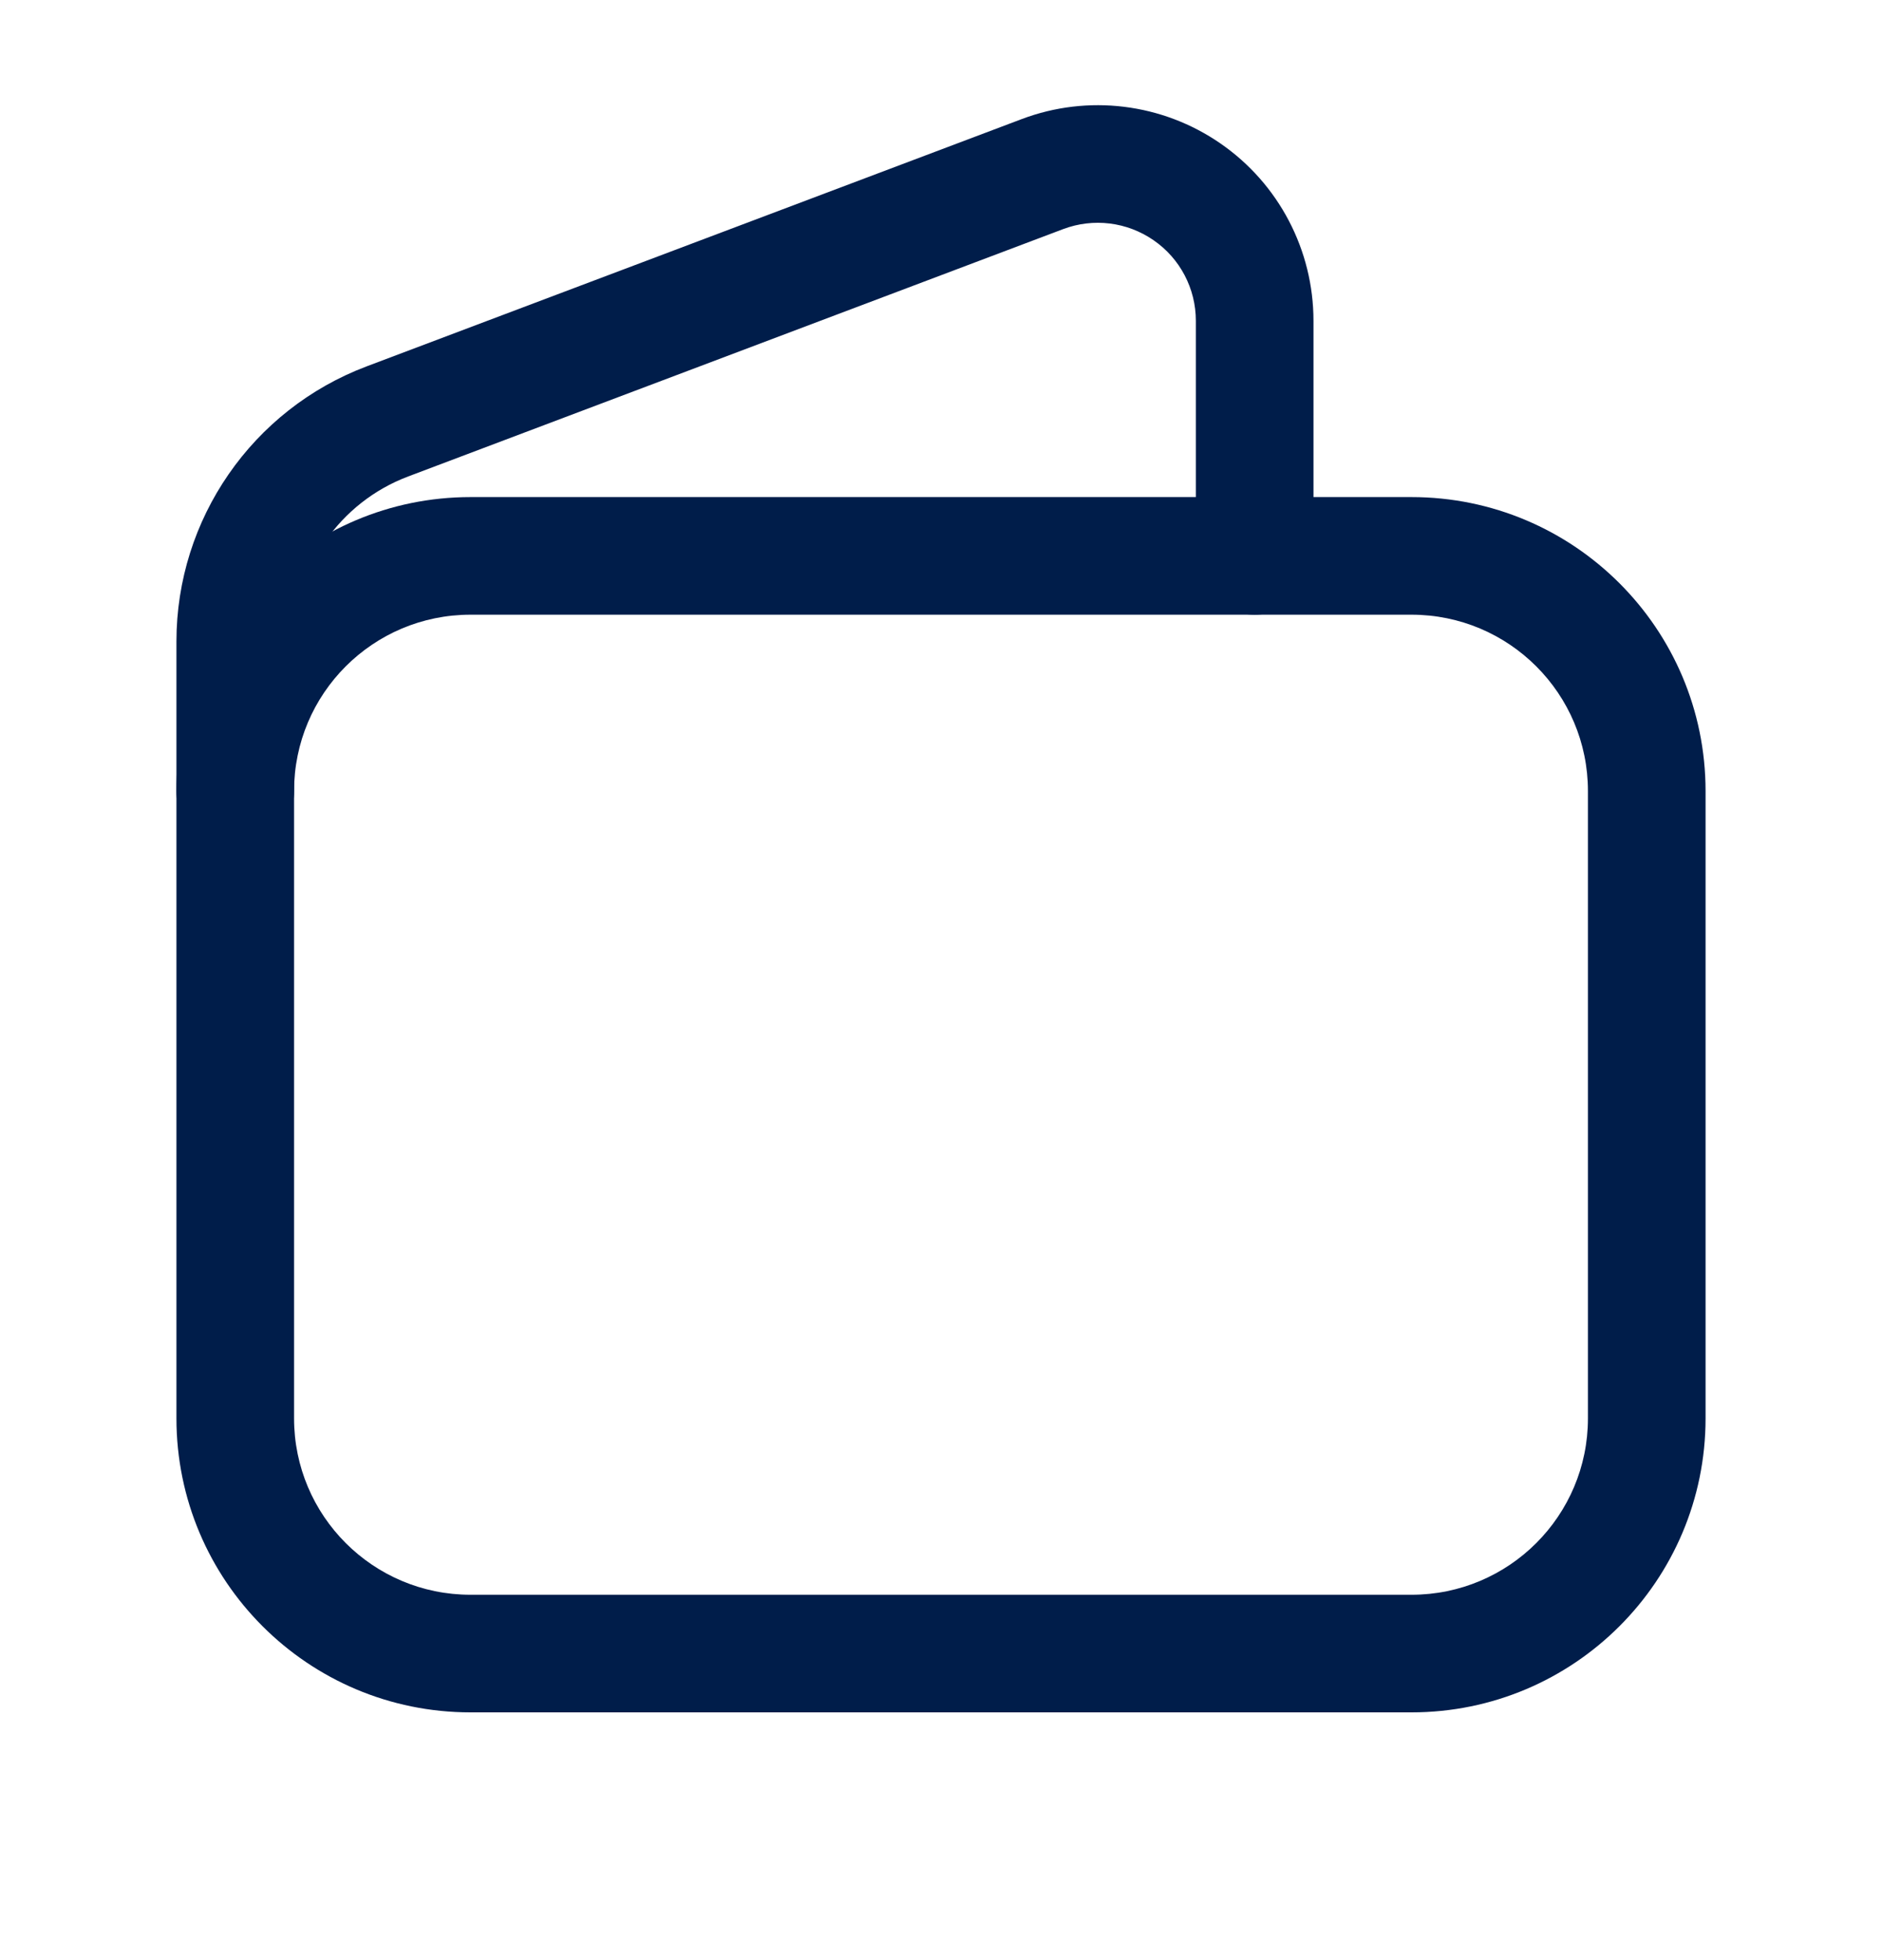 <svg width="24" height="25" viewBox="0 0 24 25" fill="none" xmlns="http://www.w3.org/2000/svg">
<path d="M13.029 1.519C13.873 1.2 14.821 1.316 15.564 1.83C16.307 2.343 16.75 3.189 16.75 4.092V7.09C16.75 7.504 16.414 7.84 16 7.84C15.586 7.84 15.25 7.504 15.25 7.09V4.092C15.25 3.681 15.049 3.297 14.711 3.064C14.373 2.83 13.943 2.777 13.558 2.922L5.205 6.077C4.33 6.407 3.75 7.245 3.75 8.181V10.09C3.75 10.504 3.414 10.84 3 10.84C2.586 10.84 2.25 10.504 2.25 10.09V8.181C2.25 6.621 3.216 5.224 4.675 4.673L13.029 1.519Z" fill="#001D4A"/>
<path d="M18 6.34C20.071 6.34 21.75 8.019 21.75 10.09V18.09C21.75 20.161 20.071 21.84 18 21.84H6C3.929 21.84 2.25 20.161 2.25 18.09V10.09C2.25 8.019 3.929 6.34 6 6.34H18ZM6 7.84C4.757 7.84 3.75 8.847 3.75 10.09V18.09C3.75 19.332 4.757 20.34 6 20.34H18C19.243 20.34 20.25 19.332 20.25 18.09V10.09C20.25 8.847 19.243 7.84 18 7.84H6Z" fill="#001D4A"/>
</svg>
